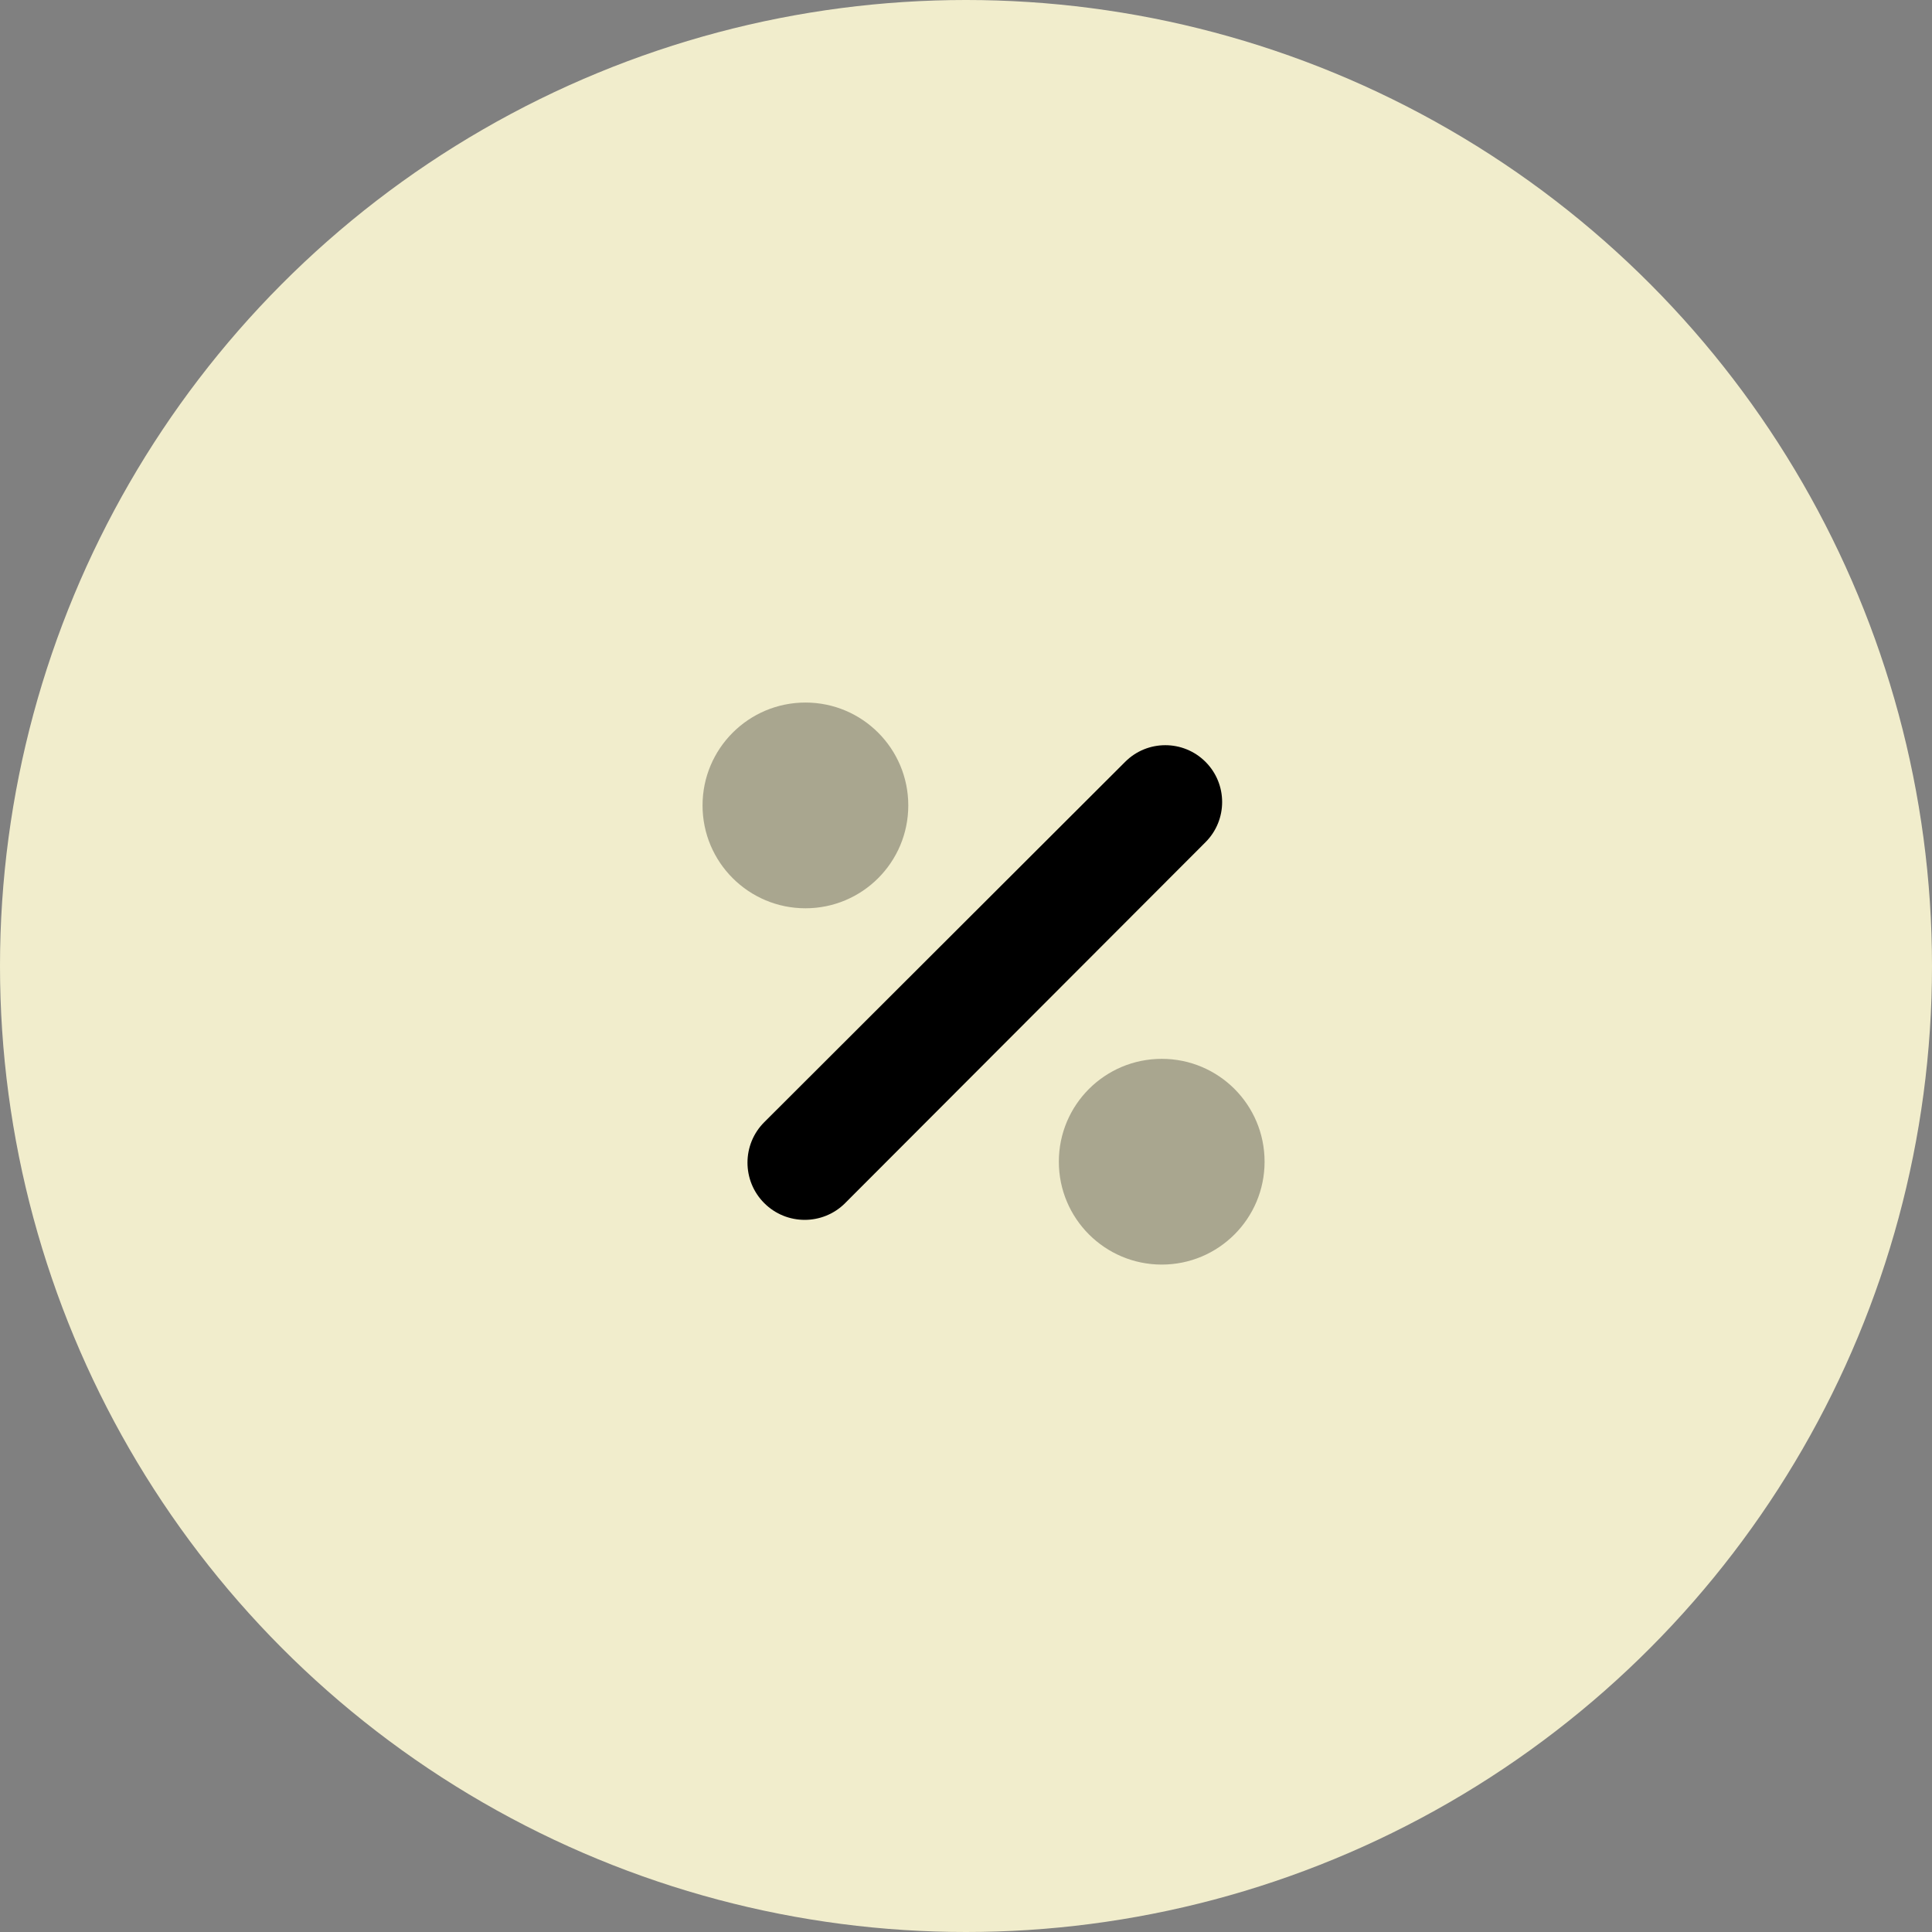 <svg width="55" height="55" viewBox="0 0 55 55" fill="none" xmlns="http://www.w3.org/2000/svg">
<rect x="0" y="0" width="55" height="55" fill="#808080" stroke="none"/>
<circle cx="27.5" cy="27.5" r="27.5" fill="#F1EDCC"/>
<g clip-path="url(#clip0_1825_1286)">
<path d="M32.032 21.687L21.757 31.946C21.121 32.581 21.12 33.612 21.755 34.249L21.756 34.25C22.392 34.886 23.424 34.886 24.06 34.25L24.06 34.249L34.319 23.975C34.95 23.343 34.949 22.319 34.318 21.688C33.687 21.057 32.663 21.056 32.032 21.687Z" fill="black"/>
<path opacity="0.3" fill-rule="evenodd" clip-rule="evenodd" d="M25.857 22.929C25.857 24.547 24.547 25.857 22.93 25.857C21.313 25.857 20 24.547 20 22.929C20 21.31 21.313 20 22.93 20C24.547 20 25.857 21.31 25.857 22.929ZM36 33.071C36 34.69 34.69 36 33.073 36C31.456 36 30.143 34.69 30.143 33.071C30.143 31.45 31.456 30.143 33.073 30.143C34.69 30.143 36 31.45 36 33.071Z" fill="black"/>
</g>
<defs>
<clipPath id="clip0_1825_1286">
<rect width="24" height="24" fill="white" transform="translate(16 16)"/>
</clipPath>
</defs>
</svg>
